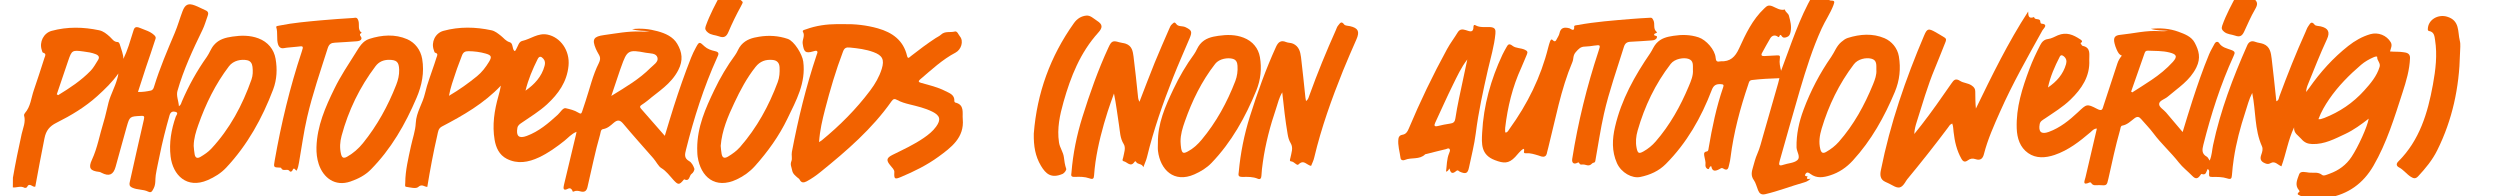 <?xml version="1.0" encoding="utf-8"?>
<!-- Generator: Adobe Illustrator 28.3.0, SVG Export Plug-In . SVG Version: 6.00 Build 0)  -->
<svg version="1.1" id="Layer_1" xmlns="http://www.w3.org/2000/svg" xmlns:xlink="http://www.w3.org/1999/xlink" x="0px" y="0px"
	 viewBox="0 0 636.95 50" style="enable-background:new 0 0 636.95 50;" xml:space="preserve">
<style type="text/css">
	.st0{fill:#F26200;}
</style>
<g id="MMkwQN.tif">
	<g>
		<path class="st0" d="M3.29,45.28c0.65-3.74,1.41-7.45,2.23-11.15c0.34-1.53,1.08-3.03,0.62-4.69c-0.05-0.18,0.07-0.48,0.21-0.63
			c1.46-1.66,1.58-3.85,2.26-5.81c0.95-2.72,1.81-5.47,2.7-8.21c0.17-0.52,0.61-1.11-0.36-1.38c-0.16-0.04-0.23-0.43-0.31-0.67
			c-0.68-2.03,0.47-4.32,2.52-4.88c4.02-1.09,8.06-1,12.1-0.15c1.07,0.22,1.92,0.93,2.73,1.66c0.58,0.52,0.99,1.32,1.97,1.34
			c0.38,0.01,0.52,0.45,0.63,0.82c0.32,1.14,0.83,2.23,0.85,3.47c1.06-2.19,1.72-4.5,2.43-6.79c0.3-0.96,0.39-1.71,1.9-1.05
			c1.22,0.53,2.43,0.78,3.51,1.78c0.63,0.58,0.33,0.96,0.24,1.25c-0.72,2.31-1.54,4.59-2.31,6.89c-0.69,2.07-1.35,4.16-2.06,6.35
			c1.21,0.03,2.23-0.13,3.25-0.35c0.6-0.13,0.75-0.65,0.89-1.12c1.43-4.64,3.34-9.1,5.23-13.57c0.77-1.81,1.29-3.71,1.99-5.55
			c0.66-1.73,1.47-2.09,3.17-1.44c0.93,0.35,1.8,0.85,2.72,1.24c0.66,0.28,0.75,0.76,0.53,1.34c-0.45,1.2-0.76,2.44-1.33,3.6
			c-2.46,5.06-4.84,10.16-6.39,15.59c-0.35,1.23,0.29,2.53,0.37,3.89c0.55-0.33,0.59-0.81,0.76-1.21c1.72-4.01,3.83-7.81,6.36-11.37
			c0.68-0.96,1.01-2.07,1.8-3c1.3-1.51,2.98-1.9,4.72-2.16c2.22-0.33,4.47-0.36,6.62,0.45c2.41,0.91,3.95,2.78,4.37,5.2
			c0.45,2.59,0.35,5.26-0.62,7.83c-2.79,7.35-6.53,14.11-11.94,19.89c-1.35,1.44-2.97,2.43-4.74,3.2c-5.3,2.3-8.88-1.25-9.45-6.04
			c-0.41-3.47,0.17-6.84,1.32-10.13c0.12-0.35,0.77-0.96-0.02-1.21c-0.66-0.21-1.3-0.07-1.56,0.85c-0.97,3.39-1.84,6.8-2.53,10.26
			c-0.33,1.66-0.73,3.31-0.99,4.98c-0.18,1.14,0.06,2.29-0.55,3.43c-0.38,0.7-0.57,1.19-1.39,0.79c-1.29-0.63-2.77-0.4-4.07-1.02
			c-0.73-0.35-0.75-0.78-0.62-1.38c1.2-5.35,2.38-10.69,3.62-16.03c0.2-0.86-0.07-0.9-0.79-0.86c-2.81,0.15-2.84,0.12-3.61,2.8
			c-0.97,3.38-1.86,6.79-2.82,10.18c-0.57,2.04-1.65,2.5-3.55,1.53c-0.2-0.1-0.35-0.21-0.59-0.24c-2.31-0.24-2.88-0.97-1.89-3.09
			c1.42-3.06,1.96-6.36,2.95-9.53c0.53-1.68,0.85-3.44,1.3-5.13c0.53-1.97,1.6-3.84,2.16-5.85c0.13-0.47,0.29-0.94,0.33-1.48
			c-1.53,2.17-3.41,3.99-5.36,5.75c-3.12,2.82-6.7,4.95-10.43,6.82c-1.76,0.88-2.65,1.99-3.04,3.95c-0.82,4.12-1.61,8.25-2.34,12.31
			c-0.73,0.27-1.47-1.24-2.14,0.15c-0.06,0.13-0.48,0.22-0.62,0.14c-0.98-0.56-1.98,0.02-2.96-0.09C3.29,46.93,3.29,46.1,3.29,45.28
			z M49.35,37.18c0.08,0.73,0.1,1.46,0.25,2.17c0.17,0.86,0.64,1.11,1.48,0.62c0.99-0.59,1.94-1.22,2.73-2.06
			c4.76-5.1,7.96-11.11,10.26-17.64c0.37-1.04,0.39-2.16,0.26-3.26c-0.1-0.84-0.49-1.49-1.38-1.67c-1.45-0.3-3.48,0.05-4.61,1.54
			c-3.46,4.55-5.93,9.6-7.82,14.96C49.91,33.56,49.37,35.31,49.35,37.18z M14.47,24.03c0.12,0.07,0.23,0.14,0.35,0.21
			c2.96-1.81,5.86-3.71,8.29-6.23c0.75-0.78,1.27-1.78,1.86-2.71c0.45-0.7,0.21-1.16-0.55-1.48c-1.03-0.42-2.12-0.57-3.2-0.71
			c-2.81-0.37-2.93-0.3-3.84,2.34C16.39,18.31,15.44,21.18,14.47,24.03z"/>
		<path class="st0" d="M146.89,33.58c-1.31,0.52-2.13,1.54-3.12,2.32c-2.02,1.59-4.09,3.09-6.43,4.19
			c-2.71,1.27-5.48,1.78-8.26,0.35c-1.9-0.98-2.73-2.86-3.06-4.81c-0.64-3.76-0.07-7.48,0.96-11.13c0.24-0.87,0.49-1.73,0.63-2.68
			c-4.3,4.55-9.6,7.58-15.03,10.42c-0.93,0.49-0.97,1.38-1.16,2.2c-1.01,4.37-1.83,8.77-2.55,13.17c-0.77,0.02-1.34-0.86-2.33,0.04
			c-0.56,0.51-2.04,0.09-3.09-0.06c-0.36-0.05-0.21-0.65-0.2-1c0.02-3.18,0.79-6.26,1.45-9.34c0.42-1.97,1.14-3.92,1.23-5.9
			c0.13-2.76,1.75-4.94,2.34-7.51c0.59-2.58,1.6-5.06,2.42-7.58c0.17-0.52,0.34-1.05,0.51-1.57c0.16-0.5,0.55-1.03-0.35-1.27
			c-0.16-0.04-0.23-0.43-0.32-0.66c-0.74-2.03,0.37-4.33,2.44-4.9c4.06-1.11,8.15-1.02,12.23-0.15c0.95,0.2,1.69,0.84,2.43,1.41
			c0.73,0.57,1.22,1.34,2.25,1.64c0.89,0.26,0.55,1.57,1.17,2.23c0.32,0,0.37-0.29,0.5-0.52c0.44-0.74,0.64-1.85,1.5-2.04
			c2.17-0.48,4.03-2.12,6.48-1.61c3.24,0.68,5.71,4.02,5.32,7.95c-0.41,4.12-2.6,7.15-5.48,9.81c-1.96,1.8-4.25,3.18-6.44,4.69
			c-0.48,0.33-0.99,0.64-1.11,1.32c-0.37,2.1,0.4,2.78,2.39,2.04c3.07-1.14,5.51-3.22,7.89-5.39c0.67-0.61,1.32-1.83,2.04-1.67
			c1.05,0.24,2.23,0.52,3.15,1.1c0.75,0.48,0.85,0.26,1.05-0.33c0.29-0.87,0.57-1.73,0.86-2.6c1.08-3.24,1.84-6.65,3.37-9.66
			c0.78-1.55-0.04-2.07-0.46-3.02c-0.09-0.21-0.21-0.41-0.3-0.62c-1.05-2.47-0.54-3.15,2.11-3.51c3.05-0.41,6.07-1.02,9.17-0.89
			c0.82,0.03,1.64,0.01,2.47-0.09c-1.51-0.12-3.05-0.06-4.52-0.52c2.21-0.29,4.38-0.06,6.49,0.52c1.98,0.54,3.95,1.39,5.02,3.22
			c1.23,2.09,1.57,4.17,0.26,6.7c-1.83,3.55-5.04,5.4-7.86,7.79c-0.49,0.41-1.03,0.76-1.56,1.12c-0.4,0.27-0.4,0.54-0.08,0.9
			c1.99,2.26,3.97,4.53,6.07,6.93c0.79-2.6,1.51-5.05,2.29-7.48c1.34-4.18,2.78-8.33,4.4-12.42c0.35-0.89,0.77-1.76,1.23-2.6
			c0.86-1.59,0.91-1.49,2.23-0.27c0.67,0.62,1.69,0.99,2.61,1.18c1.28,0.27,0.93,0.85,0.58,1.63c-3.43,7.57-5.93,15.45-7.94,23.49
			c-0.29,1.16-0.55,2.15,0.82,2.92c0.61,0.34,1.06,1.18,1.3,1.88c0.12,0.34-0.29,1.1-0.66,1.33c-0.69,0.42-0.44,2.11-1.91,1.42
			c-0.03-0.01-0.13,0.1-0.19,0.17c-1.07,1.3-1.38,1.26-2.52,0.03c-1-1.07-1.8-2.28-3.17-3.1c-0.69-0.41-1.28-1.65-1.99-2.46
			c-2.56-2.93-5.17-5.82-7.67-8.81c-0.86-1.03-1.5-1.03-2.45-0.21c-0.78,0.67-1.55,1.4-2.68,1.58c-0.65,0.11-0.6,0.83-0.75,1.34
			c-1.29,4.43-2.17,8.96-3.23,13.44c-0.24,1.04-0.79,1.38-1.84,1.08c-0.48-0.14-1.1-0.21-1.52-0.01c-0.51,0.24-0.38-0.01-0.54-0.28
			c-0.2-0.35-0.51-0.67-1.1-0.36c-1.23,0.63-1.19-0.17-0.99-1c1.01-4.27,2.04-8.54,3.06-12.81
			C146.8,34.08,146.83,33.86,146.89,33.58z M155.75,24.44c3.74-2.3,7.16-4.3,9.98-7.14c0.76-0.76,2.06-1.51,1.79-2.59
			c-0.32-1.25-1.9-1.06-2.97-1.27c-4.49-0.86-4.78-0.66-6.3,3.63c-0.09,0.26-0.19,0.51-0.28,0.77
			C157.28,19.92,156.58,21.99,155.75,24.44z M114.39,24.41c2.67-1.57,4.96-3.21,7.14-4.99c1.26-1.03,2.23-2.3,3.06-3.67
			c0.78-1.29,0.61-1.69-0.88-2.11c-1.41-0.4-2.86-0.58-4.33-0.6c-0.91-0.01-1.39,0.28-1.71,1.18c-0.52,1.45-1.13,2.89-1.59,4.34
			C115.49,20.37,114.78,22.2,114.39,24.41z M133.89,23.1c2.28-1.6,4.12-3.55,4.86-6.33c0.18-0.66,0.15-1.29-0.31-1.8
			c-0.49-0.55-1.01-0.82-1.46,0.09C135.7,17.62,134.58,20.25,133.89,23.1z"/>
		<path class="st0" d="M214.94,6.15c2.82-0.06,5.82,0.25,8.74,1.08c3.68,1.05,6.49,3.04,7.42,7.01c0.22,0.94,0.67,0.3,0.95,0.08
			c2.06-1.61,4.15-3.18,6.33-4.61c0.46-0.3,0.99-0.52,1.38-0.89c1.02-0.96,2.35-0.48,3.5-0.79c0.65-0.17,0.92,0.79,1.3,1.23
			c1.03,1.23,0.34,3.38-1.1,4.14c-3.39,1.78-6.16,4.4-9.05,6.85c-0.56,0.48-0.34,0.7,0.28,0.87c2.07,0.58,4.18,1.06,6.11,2.05
			c1.09,0.56,2.47,0.94,2.35,2.63c-0.01,0.11,0.12,0.3,0.22,0.32c2.46,0.57,1.77,2.66,1.92,4.2c0.45,4.77-2.98,7.27-6.21,9.63
			c-2.91,2.12-6.19,3.74-9.53,5.14c-1.65,0.69-1.78,0.51-1.69-1.29c0.03-0.52-0.57-1.13-0.98-1.61c-1.14-1.34-1.06-1.95,0.53-2.74
			c2.71-1.34,5.46-2.6,7.96-4.32c1.18-0.81,2.28-1.69,3.13-2.86c1.28-1.77,1.04-2.82-0.94-3.81c-1.86-0.93-3.88-1.39-5.87-1.88
			c-1.08-0.27-2.13-0.57-3.09-1.1c-0.65-0.36-0.98-0.34-1.44,0.3c-4.96,7.05-11.41,12.62-18.05,17.99
			c-1.13,0.92-2.29,1.74-3.58,2.43c-0.79,0.42-1.39,0.39-1.8-0.44c-0.14-0.28-0.37-0.35-0.55-0.52c-0.58-0.53-1.2-0.93-1.38-1.94
			c-0.14-0.78-0.53-1.34-0.16-2.26c0.26-0.64-0.04-1.55,0.12-2.35c1.59-8.37,3.6-16.63,6.31-24.71c0.11-0.34,0.39-0.74,0.03-1
			c-0.18-0.13-0.6,0.02-0.89,0.1c-2.06,0.62-2.4,0.1-2.7-1.94c-0.16-1.07,0.67-1.99,0.06-3.04c-0.24-0.4,0.48-0.53,0.8-0.64
			c2.57-0.94,5.23-1.3,7.95-1.32C213.8,6.15,214.26,6.15,214.94,6.15z M208.68,36.21c0.4-0.27,0.56-0.35,0.7-0.46
			c4.58-3.76,8.75-7.93,12.32-12.68c1.27-1.69,2.33-3.51,2.96-5.54c0.71-2.33,0.18-3.41-2.1-4.25c-1.95-0.72-3.99-0.97-6.04-1.17
			c-0.92-0.09-1.37,0.08-1.73,1.01c-1.84,4.83-3.3,9.79-4.59,14.78C209.52,30.54,208.88,33.21,208.68,36.21z"/>
		<path class="st0" d="M80.63,37.5c0.16-5.41,2.27-10.22,4.59-14.95c1.55-3.17,3.51-6.1,5.39-9.08c0.93-1.48,1.74-3,3.48-3.56
			c3.21-1.03,6.56-1.27,9.66,0.08c2,0.88,3.43,2.73,3.82,5.05c0.57,3.44-0.07,6.69-1.44,9.89c-2.88,6.75-6.47,13.02-11.67,18.28
			c-1.45,1.47-3.23,2.36-5.15,3.03c-3.97,1.38-6.94-0.97-8.09-4.39C80.75,40.44,80.59,38.98,80.63,37.5z M99.09,15.24
			c-1.38,0.01-2.54,0.48-3.4,1.61c-4.05,5.35-6.92,11.28-8.66,17.75c-0.41,1.51-0.52,3.06-0.15,4.62c0.22,0.92,0.61,1.24,1.54,0.72
			c1.58-0.89,2.91-2.06,4.05-3.46c3.63-4.49,6.37-9.48,8.47-14.84c0.49-1.24,0.8-2.54,0.76-3.88
			C101.64,15.78,101.06,15.25,99.09,15.24z"/>
		<path class="st0" d="M177.63,37.78c0.02-5.52,2.14-10.19,4.35-14.82c1.5-3.14,3.27-6.15,5.33-8.95c0.59-0.8,0.82-1.74,1.52-2.53
			c1.27-1.45,2.89-1.86,4.59-2.13c2.46-0.4,4.91-0.25,7.29,0.56c1.62,0.55,3.7,3.9,3.94,5.77c0.72,5.45-1.82,9.96-4.03,14.55
			c-2.14,4.44-5,8.41-8.28,12.08c-1.31,1.46-2.86,2.57-4.61,3.39c-5.49,2.59-9.22-0.58-9.99-5.81
			C177.63,39.12,177.66,38.33,177.63,37.78z M183.62,37.16c0.07,0.67,0.1,1.35,0.23,2.02c0.18,1,0.66,1.29,1.63,0.72
			c1.15-0.69,2.22-1.47,3.1-2.47c4.26-4.88,7.32-10.46,9.57-16.51c0.46-1.23,0.53-2.49,0.47-3.78c-0.06-1.13-0.65-1.77-1.78-1.87
			c-1.76-0.16-3.19,0.32-4.35,1.79c-2.23,2.81-3.89,5.95-5.4,9.16C185.44,29.7,183.94,33.24,183.62,37.16z"/>
		<path class="st0" d="M75.56,43.49c-0.35-0.16-0.67-1.09-1.06-0.06c-0.1,0.27-0.56,0.42-0.69,0.2c-0.53-0.86-1.77,0.24-2.17-0.84
			c-0.02-0.05-0.16-0.08-0.24-0.08c-1.74-0.06-1.72-0.05-1.41-1.83c1.65-9.38,3.86-18.62,6.87-27.66c0.51-1.54,0.47-1.54-1.18-1.32
			c-1.13,0.15-2.29,0.16-3.41,0.37c-0.87,0.16-1.28-0.48-1.43-0.96c-0.44-1.41,0-2.94-0.46-4.39c-0.1-0.31,0.54-0.35,0.89-0.42
			c3.46-0.7,6.98-0.99,10.49-1.32c2.73-0.26,5.48-0.42,8.22-0.6c0.56-0.04,1.03-0.33,1.35,0.76c0.29,0.98-0.26,2.27,0.83,3.01
			c-0.98,0.47-0.05,0.94-0.06,1.39c-0.02,0.64-0.77,0.75-1.4,0.79c-1.78,0.1-3.56,0.27-5.35,0.34c-0.99,0.04-1.52,0.37-1.85,1.4
			c-1.85,5.84-3.87,11.64-5.25,17.61c-0.88,3.78-1.38,7.65-2.06,11.48C76.04,42.08,75.96,42.81,75.56,43.49z"/>
		<path class="st0" d="M189.23,0.69c-0.14,0.29-0.29,0.62-0.47,0.94c-1.17,2.12-2.23,4.3-3.18,6.53c-0.47,1.1-1.07,1.61-2.41,1.1
			c-0.93-0.35-1.99-0.29-2.84-1c-0.56-0.47-0.79-0.87-0.53-1.6c1.05-2.94,2.52-5.68,3.99-8.41c0.15-0.29,0.29-0.58,0.71-0.44
			c1.7,0.58,3.31,1.32,4.63,2.57C189.19,0.44,189.19,0.55,189.23,0.69z"/>
	</g>
</g>
<g id="CV4w8B.tif">
	<g>
		<path class="st0" d="M589.19,50.75c-0.91-0.64-2.12-0.21-3.02-0.84c-0.32-0.22-1.31-0.29-0.38-1.02c0.19-0.15,0.05-0.3-0.07-0.44
			c-1.17-1.34-0.37-2.8,0.05-4.03c0.33-0.97,1.65-0.53,2.54-0.44c1.11,0.12,2.27-0.26,3.33,0.6c0.42,0.34,1.28-0.11,1.91-0.33
			c2.32-0.84,4.22-2.22,5.59-4.3c1.67-2.53,4.01-7.62,4.36-9.72c-1.93,1.5-3.83,2.89-5.96,3.89c-2.68,1.25-5.3,2.68-8.42,2.58
			c-1.17-0.04-1.99-0.36-2.81-1.32c-0.75-0.89-1.94-1.39-1.82-2.93c-1.56,3.29-2.04,6.72-3.23,9.93c-0.94-0.39-1.64-1.42-2.69-0.85
			c-0.55,0.3-0.85,0.32-1.44,0.09c-1.2-0.48-1.39-1.16-0.98-2.27c0.24-0.66,0.46-1.41,0.15-2.08c-1.92-4.27-1.53-8.94-2.48-13.59
			c-0.84,1.63-1.24,3.29-1.76,4.88c-1.27,3.87-2.32,7.8-2.93,11.83c-0.22,1.41-0.37,2.83-0.48,4.26c-0.07,0.88-0.26,1.12-1.23,0.8
			c-1.17-0.39-2.49-0.38-3.7-0.36c-0.97,0.02-0.89-0.25-0.9-0.88c0-0.37,0.2-0.8-0.35-1.16c-0.36,0.6-0.36,1.75-1.55,1.26
			c-0.05-0.02-0.19,0.14-0.26,0.24c-0.7,1.06-1.27,1.14-2.12,0.26c-1.12-1.15-2.49-2.21-3.39-3.37c-2.04-2.62-4.53-4.82-6.5-7.47
			c-0.95-1.28-2.09-2.41-3.12-3.62c-0.51-0.6-0.97-0.76-1.68-0.23c-0.98,0.73-1.84,1.66-3.15,1.89c-0.45,0.08-0.44,0.73-0.56,1.14
			c-1.16,4.08-2.04,8.22-2.96,12.35c-0.4,1.81-0.44,1.8-2.29,1.67c-0.77-0.05-1.61,0.32-2.13-0.6c-0.04-0.08-0.25-0.14-0.34-0.1
			c-2.02,0.94-1.27-0.47-1.08-1.3c0.95-4.13,1.92-8.25,2.9-12.41c-0.75-0.02-1.15,0.52-1.62,0.92c-2.78,2.37-5.65,4.61-9.16,5.8
			c-2.29,0.77-4.71,0.95-6.74-0.48c-2.07-1.46-2.81-3.77-2.9-6.27c-0.19-5.34,1.41-10.29,3.25-15.2c0.77-2.07,1.73-4.07,2.74-6.04
			c0.43-0.85,1.03-1.43,1.96-1.54c0.93-0.11,1.72-0.62,2.54-0.96c2.18-0.9,3.91-0.13,5.63,1c0.28,0.18,0.95,0.55,0.13,0.99
			c0.18,0.25,0.33,0.67,0.55,0.71c2.22,0.44,1.61,2.37,1.68,3.62c0.22,4.14-1.94,7.33-4.79,10.08c-1.95,1.89-4.28,3.29-6.52,4.82
			c-0.53,0.36-1.18,0.65-1.32,1.41c-0.37,1.99,0.41,2.68,2.31,1.99c2.9-1.06,5.24-2.96,7.45-5.03c2.18-2.05,2.23-2.22,4.86-0.84
			c1.33,0.7,1.37,0.05,1.64-0.8c1.17-3.6,2.37-7.18,3.54-10.78c0.24-0.75,0.65-1.39,1.13-1.99c-0.77-0.27-1.05-0.96-1.35-1.61
			c-0.22-0.48-0.38-0.99-0.51-1.5c-0.34-1.39,0.01-2.05,1.43-2.18c3.36-0.33,6.67-1.2,10.09-0.94c0.73,0.05,1.46,0.01,2.2-0.08
			c-1.48-0.11-2.98-0.04-4.46-0.51c2.42-0.27,4.8-0.08,7.03,0.74c1.57,0.58,3.31,1.21,4.15,2.82c1.04,1.98,1.59,3.84,0.41,6.26
			c-1.67,3.4-4.67,5.2-7.32,7.48c-0.73,0.63-2.09,0.95-2.17,1.8c-0.08,0.84,1.14,1.46,1.76,2.2c1.35,1.62,2.73,3.22,4.23,4.99
			c0.88-2.85,1.65-5.47,2.5-8.06c1.29-3.95,2.64-7.88,4.23-11.72c0.39-0.93,0.92-1.81,1.4-2.71c0.3-0.55,0.83-0.68,1.16-0.18
			c0.74,1.15,2.03,1.36,3.11,1.77c1,0.38,0.97,0.69,0.6,1.49c-3.34,7.3-5.77,14.91-7.73,22.68c-0.32,1.26-0.44,2.29,0.9,3.02
			c0.27,0.15,0.41,0.55,0.72,0.98c0.58-1.35,0.59-2.67,0.86-3.93c1.87-8.82,5.06-17.2,8.7-25.42c0.38-0.87,1.04-1.3,2.08-0.89
			c0.65,0.25,1.39,0.28,2.04,0.53c1.7,0.66,1.93,2.23,2.11,3.73c0.44,3.6,0.8,7.2,1.19,10.87c0.64-0.23,0.63-0.83,0.79-1.28
			c2.04-5.51,4.21-10.98,6.63-16.34c0.24-0.52,0.41-1.1,0.75-1.55c0.37-0.48,0.73-1.48,1.59-0.33c0.25,0.33,0.98,0.29,1.5,0.41
			c1.97,0.45,2.49,1.44,1.63,3.29c-1.76,3.77-3.26,7.64-4.83,11.48c-0.25,0.6-0.45,1.23-0.47,1.96c0.27-0.36,0.55-0.7,0.81-1.07
			c2.82-4.01,6.07-7.63,9.93-10.67c1.69-1.33,3.52-2.38,5.6-2.99c1.99-0.58,4.17,0.28,5.21,2.04c0.47,0.8,0.03,1.52-0.18,2.36
			c1.19,0.11,2.37,0.01,3.47,0.2c0.48,0.08,1.67,0.14,1.63,1.45c-0.11,3.06-0.97,5.92-1.9,8.78c-2.07,6.39-4.02,12.83-7.42,18.7
			c-2.6,4.48-6.4,7.23-11.54,8.14c-1.04,0.18-2.14-0.06-3.15,0.38C589.72,50.75,589.46,50.75,589.19,50.75z M590.69,30.36
			c0.32,0,0.45,0.03,0.57-0.01c0.3-0.08,0.6-0.17,0.88-0.28c3.95-1.54,7.37-3.85,10.2-6.99c1.63-1.81,3.21-3.65,3.94-6.05
			c0.3-0.99-0.68-1.57-0.62-2.49c0.02-0.29-0.61-0.09-0.93,0.05c-1.14,0.5-2.22,1.11-3.17,1.92c-3.03,2.6-5.84,5.42-8.11,8.73
			C592.39,26.8,591.41,28.42,590.69,30.36z M542.97,23.33c0.09,0.07,0.19,0.14,0.28,0.21c1.63-1.05,3.29-2.07,4.9-3.16
			c1.99-1.34,3.84-2.83,5.46-4.62c1.32-1.47,0.79-1.98-0.91-2.4c-1.79-0.44-3.61-0.37-5.42-0.45c-0.51-0.02-0.72,0.17-0.87,0.6
			C545.26,16.79,544.11,20.06,542.97,23.33z M521.78,22.29c2.22-1.5,3.88-3.37,4.61-5.96c0.23-0.82,0.06-1.48-0.61-2.01
			c-0.35-0.28-0.72-0.39-0.99,0.12C523.5,16.94,522.37,19.5,521.78,22.29z"/>
		<path class="st0" d="M461.31,45.53c-0.67,0.65-1.23,0.82-1.77,0.98c-3.28,0.93-6.45,2.18-9.78,2.96
			c-1.06,0.25-1.52-0.23-1.84-1.01c-0.34-0.85-0.63-1.96-1.04-2.51c-0.9-1.2-0.55-2.31-0.27-3.29c0.33-1.13,0.6-2.3,1.1-3.42
			c0.68-1.52,1.06-3.18,1.53-4.79c1.28-4.41,2.53-8.83,3.8-13.25c0.11-0.38,0.19-0.76,0.32-1.28c-2.41,0.08-4.71,0.19-7,0.47
			c-0.73,0.09-0.77,0.64-0.93,1.11c-2.07,6.08-3.73,12.26-4.53,18.65c-0.07,0.57-0.17,1.14-0.32,1.69
			c-0.22,0.81-0.25,1.95-1.62,1.05c-0.32-0.21-0.62,0.06-0.86,0.19c-1.01,0.54-1.86,0.71-2.09-0.71c-0.64-0.1-0.35,0.96-0.97,0.66
			c-0.42-0.2-0.58-0.64-0.52-1.13c0.09-0.67-0.16-1.3-0.26-1.95c-0.08-0.56-0.35-1.22,0.61-1.37c0.41-0.07,0.4-0.51,0.46-0.87
			c0.88-5.23,1.96-10.42,3.69-15.45c0.21-0.6,0.13-0.79-0.62-0.82c-1.22-0.06-1.83,0.31-2.29,1.52
			c-2.68,7.01-6.34,13.44-11.68,18.81c-1.8,1.81-4.04,2.81-6.53,3.32c-2.07,0.43-4.84-1.08-5.94-3.54c-1.35-3.02-1.2-6.14-0.48-9.24
			c1.6-6.91,5.01-13,8.99-18.8c0.53-0.78,0.83-1.66,1.5-2.42c1.22-1.38,2.76-1.71,4.35-1.96c2.15-0.34,4.31-0.32,6.43,0.38
			c1.95,0.64,4.22,3.2,4.36,5.22c0.06,0.86,0.37,1.09,1.15,0.91c0.04-0.01,0.09-0.02,0.13-0.02c2.43,0.11,3.69-1.08,4.7-3.3
			c1.66-3.64,3.38-7.32,6.4-10.16c0.65-0.61,1.01-1.01,2.14-0.54c0.91,0.38,1.94,1.13,3.12,0.8c0.11,0.68,0.86,0.94,1.03,1.58
			c0.35,1.35,0.73,2.68,0.42,4.13c-0.14,0.64-0.31,1.07-0.91,1.3c-0.52,0.2-1.02,0.32-1.39-0.29c-0.17-0.28-0.37-0.38-0.53,0.04
			c-0.07,0.19-0.11,0.41-0.43,0.17c-0.65-0.51-1.45-0.36-1.91,0.4c-0.73,1.21-1.39,2.47-2.08,3.7c-0.38,0.68-0.05,0.86,0.59,0.83
			c1.06-0.06,2.13-0.1,3.19-0.17c0.69-0.04,0.86,0.09,0.73,0.89c-0.16,0.98,0.07,2.03,0.32,3.04c1.28-3.36,2.42-6.7,3.72-9.99
			c1.27-3.21,2.64-6.37,4.41-9.35c0.46-0.78,0.94-1.57,1.67-0.21c0.15,0.29,0.31,0.49,0.72,0.32c0.92-0.37,1.5-0.07,1.67,0.94
			c0.04,0.21,0.12,0.38,0.43,0.38c1,0.01,1.11,0.19,0.73,1.17c-0.79,2.1-2.1,3.95-3.02,5.99c-2.3,5.04-3.95,10.31-5.52,15.6
			c-1.78,6.02-3.43,12.07-5.16,18.1c-0.28,0.98-0.22,1.4,0.95,0.99c1.17-0.41,2.63-0.42,3.5-1.14c1-0.83-0.14-2.16-0.16-3.29
			c-0.07-3.34,0.63-6.49,1.78-9.58c1.78-4.79,4.14-9.29,7.06-13.49c0.87-1.24,1.32-2.74,2.56-3.78c0.52-0.44,1.03-0.84,1.64-1.03
			c3.12-0.99,6.36-1.23,9.37,0.06c1.86,0.8,3.3,2.52,3.66,4.62c0.52,3.09,0.21,6.11-1.03,9.08c-2.67,6.37-5.98,12.33-10.69,17.46
			c-1.63,1.78-3.54,3.08-5.83,3.8c-1.68,0.53-3.37,0.81-4.96-0.36c-0.35-0.26-0.87-0.67-1.26-0.04c-0.37,0.59,0.11,0.62,0.53,0.63
			C460.15,45.56,460.41,45.72,461.31,45.53z M431.32,17.76c-0.02-1.16,0.21-2.33-1.16-2.77c-1.17-0.38-3.45-0.06-4.49,1.28
			c-3.94,5.11-6.66,10.82-8.43,16.99c-0.42,1.45-0.57,2.96-0.26,4.47c0.28,1.36,0.6,1.5,1.78,0.83c1.17-0.66,2.19-1.5,3.07-2.51
			c3.64-4.19,6.3-8.97,8.43-14.06C430.85,20.6,431.44,19.21,431.32,17.76z M478.06,17.81c-0.02-1.25,0.2-2.48-1.28-2.86
			c-1.35-0.34-3.42,0.06-4.46,1.44c-3.76,4.95-6.42,10.45-8.2,16.38c-0.51,1.7-0.79,3.45-0.34,5.23c0.23,0.89,0.62,1.21,1.5,0.7
			c1.2-0.69,2.29-1.52,3.21-2.56c3.82-4.34,6.55-9.33,8.72-14.64C477.71,20.27,478.16,19.02,478.06,17.81z"/>
		<path class="st0" d="M383.65,33.8c0.52-0.14,0.7-0.63,0.97-1c4.56-6.31,7.96-13.16,9.84-20.72c0.13-0.51,0.28-1.02,0.46-1.52
			c0.1-0.27,0.31-0.72,0.65-0.37c0.69,0.71,0.87,0.11,1.12-0.34c0.23-0.43,0.52-0.85,0.62-1.32c0.31-1.52,1.23-1.66,2.54-1.33
			c0.31,0.08,1.35,1.11,1.22-0.47c-0.02-0.29,0.59-0.3,0.93-0.36c4.46-0.82,8.98-1.15,13.49-1.53c1.64-0.14,3.28-0.23,4.92-0.32
			c0.45-0.03,0.55,0.07,0.83,0.62c0.51,0.98-0.16,2.15,0.83,2.98c0.44,0.37-0.66,0.23-0.64,0.76c0.09,0.35,0.91,0.11,0.72,0.67
			c-0.18,0.55-0.72,0.71-1.29,0.75c-1.82,0.11-3.63,0.27-5.45,0.34c-0.93,0.04-1.4,0.42-1.68,1.33c-1.75,5.65-3.76,11.24-5.07,17.01
			c-0.9,3.96-1.47,7.99-2.2,11.99c-0.12,0.66-0.5,0.33-0.84,0.7c-0.88,0.94-1.61,0.16-2.38,0.24c-0.5,0.05-0.67,0.05-0.88-0.33
			c-0.16-0.29-0.23-0.22-0.54-0.07c-0.88,0.43-1.4-0.05-1.25-1.03c1.48-9.35,3.75-18.52,6.72-27.51c0.52-1.56,0.47-1.56-1.1-1.35
			c-0.79,0.11-1.59,0.24-2.38,0.25c-1.11,0.02-1.6,0.57-2.34,1.41c-0.77,0.88-0.51,1.72-0.85,2.51c-2.98,7.05-4.3,14.56-6.17,21.91
			c-0.05,0.21-0.1,0.43-0.17,0.64c-0.18,0.52-0.11,1.2-0.68,1.49c-0.56,0.29-1.25-0.11-1.68-0.23c-1.03-0.3-2.01-0.64-3.1-0.55
			c-1.11,0.08-0.11-0.85-0.67-1.14c-0.83,0.47-1.41,1.35-2.12,2.09c-1.68,1.77-2.97,1.64-5.19,0.79c-3.57-1.36-3.36-4.18-3.22-6.96
			c0.36-6.97,2.21-13.58,5.17-19.89c0.3-0.64,0.66-1.25,1-1.87c0.38-0.68,0.64-1.13,1.57-0.4c0.83,0.66,2.11,0.52,3.13,1
			c0.63,0.3,0.81,0.54,0.54,1.17c-0.5,1.13-0.93,2.29-1.44,3.41c-2.24,4.87-3.48,10-4.1,15.29c-0.04,0.35-0.02,0.7,0,1.06
			C383.49,33.66,383.58,33.72,383.65,33.8z"/>
		<path class="st0" d="M497.39,31.47c-0.62,0.23-0.83,0.7-1.11,1.08c-3.35,4.47-6.81,8.84-10.37,13.14
			c-0.22,0.27-0.38,0.59-0.58,0.89c-0.93,1.38-1.61,1.52-3.11,0.68c-0.61-0.34-1.23-0.64-1.86-0.92c-1.35-0.6-1.4-1.76-1.16-2.93
			c2.37-11.88,6.3-23.26,11.04-34.39c0.75-1.76,1.09-1.83,2.84-0.86c0.8,0.44,1.57,0.93,2.35,1.4c0.57,0.35,0.38,0.79,0.19,1.27
			c-0.9,2.21-1.74,4.44-2.67,6.64c-1.85,4.41-3.14,9-4.59,13.54c-0.32,0.99-0.59,2-0.64,3.13c0.62-0.78,1.24-1.56,1.86-2.34
			c2.67-3.43,5.14-6.99,7.62-10.56c0.57-0.83,1.01-1.39,2.19-0.63c0.84,0.55,1.99,0.52,2.94,1.16c0.67,0.45,0.92,0.87,0.93,1.54
			c0.02,1.44,0.01,2.87,0.16,4.35c4.1-8.43,8.18-16.82,13.32-24.73c0,1.13,0.14,1.96,1.51,1.4c0.09,0.95,1.6,0.12,1.58,1.24
			c0,0.15,0.13,0.42,0.21,0.43c1.99,0.18,0.6,1.26,0.35,1.71c-3.78,6.81-7.63,13.58-10.79,20.7c-1.58,3.55-3.18,7.1-4.14,10.88
			c-0.29,1.15-0.94,1.67-2.12,1.26c-0.71-0.25-1.37-0.16-1.93,0.27c-0.76,0.58-1.24,0.4-1.67-0.36c-1.21-2.12-1.73-4.43-2-6.82
			C497.63,32.94,497.69,32.22,497.39,31.47z"/>
		<path class="st0" d="M290.31,25.94c1.34-3.44,2.57-6.75,3.9-10.01c1.18-2.91,2.47-5.77,3.71-8.66c0.17-0.41,0.34-0.82,0.7-1.11
			c0.34-0.28,0.57-0.76,1.08-0.03c0.5,0.72,1.57,0.42,2.33,0.79c1.62,0.78,1.77,1.16,1.05,2.86c-1.4,3.29-2.85,6.56-4.17,9.89
			c-2.63,6.65-4.99,13.4-6.68,20.36c-0.19,0.8-0.56,1.55-0.93,2.57c-0.37-1.03-1.47-0.6-1.87-1.39c-0.11-0.22-0.28-0.1-0.4,0.06
			c-0.99,1.42-1.84,0-2.72-0.18c-0.56-0.12-0.19-0.69-0.13-1.03c0.21-1.13,0.72-2.4,0.11-3.37c-0.93-1.48-0.92-3.1-1.17-4.67
			c-0.42-2.7-0.73-5.42-1.3-8.2c-0.54,1.53-1.11,3.04-1.6,4.59c-1.34,4.21-2.47,8.48-3.11,12.86c-0.17,1.12-0.27,2.26-0.36,3.39
			c-0.06,0.84-0.24,1.12-1.21,0.77c-1.14-0.41-2.46-0.42-3.63-0.36c-1.25,0.06-0.97-0.49-0.92-1.12c0.38-4.82,1.35-9.54,2.79-14.15
			c1.89-6.03,3.99-11.99,6.65-17.74c0.73-1.58,1.09-1.79,2.71-1.3c0.55,0.17,1.11,0.18,1.67,0.37c1.61,0.56,1.81,1.93,1.99,3.25
			c0.42,3.24,0.74,6.5,1.09,9.75C289.96,24.66,289.91,25.2,290.31,25.94z"/>
		<path class="st0" d="M334.04,42.27c-1.15-0.21-1.85-1.73-3.21-0.37c-0.41,0.42-1.08-0.73-1.86-0.78
			c-0.51-0.03-0.28-0.55-0.21-0.87c0.25-1.25,0.8-2.58,0.09-3.75c-0.47-0.77-0.65-1.52-0.79-2.35c-0.59-3.43-0.97-6.9-1.37-10.62
			c-0.84,1.41-1.11,2.76-1.54,4.03c-1.53,4.48-2.74,9.06-3.4,13.75c-0.16,1.16-0.32,2.34-0.37,3.51c-0.03,0.66-0.35,0.97-0.9,0.73
			c-1.24-0.54-2.61-0.5-3.82-0.47c-1.38,0.03-1.12-0.55-1.05-1.28c0.44-4.81,1.39-9.53,2.84-14.14c1.9-6.03,4.03-11.98,6.66-17.74
			c0.54-1.18,1.24-1.76,2.54-1.21c0.57,0.24,1.2,0.16,1.79,0.42c1.51,0.68,1.85,2.04,2.03,3.43c0.42,3.42,0.75,6.86,1.12,10.29
			c0.03,0.25,0.09,0.5,0.16,0.91c0.6-0.44,0.69-1.02,0.87-1.5c2.02-5.62,4.29-11.14,6.73-16.59c0.18-0.4,0.3-0.87,0.59-1.18
			c0.39-0.41,0.74-1.34,1.53-0.25c0.24,0.33,0.98,0.31,1.49,0.43c2.07,0.47,2.5,1.35,1.66,3.29c-1.16,2.67-2.35,5.34-3.44,8.04
			c-2.9,7.21-5.53,14.52-7.33,22.1C334.69,40.87,334.31,41.59,334.04,42.27z"/>
		<path class="st0" d="M295.01,36.46c-0.08-4.97,1.88-9.38,3.95-13.74c1.48-3.12,3.22-6.11,5.26-8.9c0.6-0.82,0.86-1.77,1.53-2.57
			c1.27-1.51,2.95-1.88,4.69-2.13c2.16-0.31,4.34-0.33,6.41,0.48c2.27,0.88,3.76,2.67,4.15,4.94c0.49,2.87,0.22,5.76-0.93,8.56
			c-2.78,6.76-6.27,13.06-11.38,18.39c-1.26,1.31-2.76,2.21-4.38,2.93c-5.22,2.31-8.71-1.19-9.28-5.97
			C294.95,37.79,295.01,37.12,295.01,36.46z M300.78,36.09c0.05,0.57,0.04,1.15,0.15,1.71c0.25,1.26,0.57,1.39,1.68,0.8
			c1.4-0.73,2.53-1.79,3.53-2.98c3.75-4.49,6.51-9.55,8.6-14.98c0.48-1.26,0.64-2.56,0.55-3.9c-0.05-0.8-0.3-1.48-1.16-1.74
			c-1.24-0.38-3.47-0.08-4.52,1.26c-3.46,4.44-5.88,9.4-7.73,14.67C301.29,32.6,300.76,34.28,300.78,36.09z"/>
		<path class="st0" d="M369.31,42.92c-0.29,0.32-0.31,0.69-0.89,0.82c0.22-1.63,0.16-3.23,0.8-4.73c0.14-0.34,0.31-0.71,0.12-1.01
			c-0.25-0.4-0.66-0.07-0.96,0c-1.64,0.38-3.27,0.81-4.9,1.22c-0.13,0.03-0.3,0.02-0.38,0.1c-1.45,1.44-3.49,0.72-5.14,1.41
			c-0.59,0.25-1.07,0.02-1.13-0.45c-0.2-1.64-0.76-3.24-0.54-4.93c0.08-0.61,0.43-0.92,0.99-1.01c0.92-0.14,1.3-0.75,1.63-1.54
			c2.91-6.93,6.17-13.71,9.78-20.31c0.8-1.47,1.84-2.81,2.71-4.25c0.55-0.89,1.23-0.82,2.09-0.56c0.83,0.25,1.93,0.85,1.92-0.87
			c0-0.2,0.09-0.61,0.49-0.38c1.19,0.68,2.52,0.39,3.76,0.47c1.32,0.09,1.43,0.69,1.34,1.7c-0.29,3.14-1.22,6.15-1.92,9.21
			c-1.21,5.34-2.4,10.69-3.08,16.14c-0.37,2.96-1.13,5.82-1.73,8.73c-0.32,1.57-0.86,1.71-2.37,1.05c-0.22-0.09-0.43-0.55-0.9-0.15
			C370.07,44.38,369.57,44.17,369.31,42.92z M373.84,15.15c-1.58,2.04-2.59,4.29-3.68,6.49c-1.57,3.17-2.99,6.41-4.49,9.61
			c-0.33,0.72-0.27,1.08,0.66,0.86c1.04-0.24,2.08-0.49,3.13-0.62c0.84-0.1,1.22-0.45,1.34-1.31c0.25-1.7,0.58-3.4,0.93-5.09
			C372.42,21.78,373.14,18.47,373.84,15.15z"/>
		<path class="st0" d="M626.76,13.63c-0.18,8.63-1.93,16.9-5.81,24.68c-1.24,2.49-2.98,4.59-4.86,6.61
			c-0.61,0.65-1.11,0.6-1.84,0.14c-1.11-0.7-1.87-1.81-3.06-2.43c-0.59-0.31-0.79-0.86-0.15-1.49c5.43-5.4,7.5-12.34,8.82-19.58
			c0.68-3.74,1.15-7.53,0.55-11.34c-0.15-0.97-0.2-2.09-1.54-2.32c-0.28-0.05-0.32-0.27-0.31-0.5c0.06-2.4,2.62-3.84,4.91-3.15
			c3.29,0.99,2.67,3.82,3.23,6.07C626.98,11.37,626.76,12.52,626.76,13.63z"/>
		<path class="st0" d="M263.39,34.03c0.81-10.31,4.2-19.68,10.22-28.13c0.82-1.16,1.89-1.8,3.17-1.93c1.03-0.1,1.86,0.77,2.7,1.31
			c1.49,0.95,1.52,1.72,0.31,3.06c-4.57,5.06-7,11.2-8.82,17.62c-0.95,3.36-1.69,6.76-1.16,10.32c0.2,1.37,1.09,2.44,1.25,3.8
			c0.11,0.98,0.26,1.97,0.59,2.93c0.11,0.3-0.47,1.1-0.9,1.29c-2.93,1.26-4.31-0.01-5.54-2.07
			C263.77,39.8,263.33,37.26,263.39,34.03z"/>
		<path class="st0" d="M571.01-2.03c0.75,0.87,2.11,0.8,3.13,1.6c1.22,0.95,1.08,1.65,0.39,2.83c-1.04,1.79-1.86,3.7-2.73,5.58
			c-0.49,1.06-1.01,1.59-2.36,1.09c-0.9-0.33-1.92-0.28-2.75-0.95c-0.54-0.44-0.78-0.8-0.53-1.54c0.99-2.85,2.45-5.47,3.85-8.12
			C570.22-1.9,570.49-2.01,571.01-2.03z"/>
	</g>
</g>
</svg>
